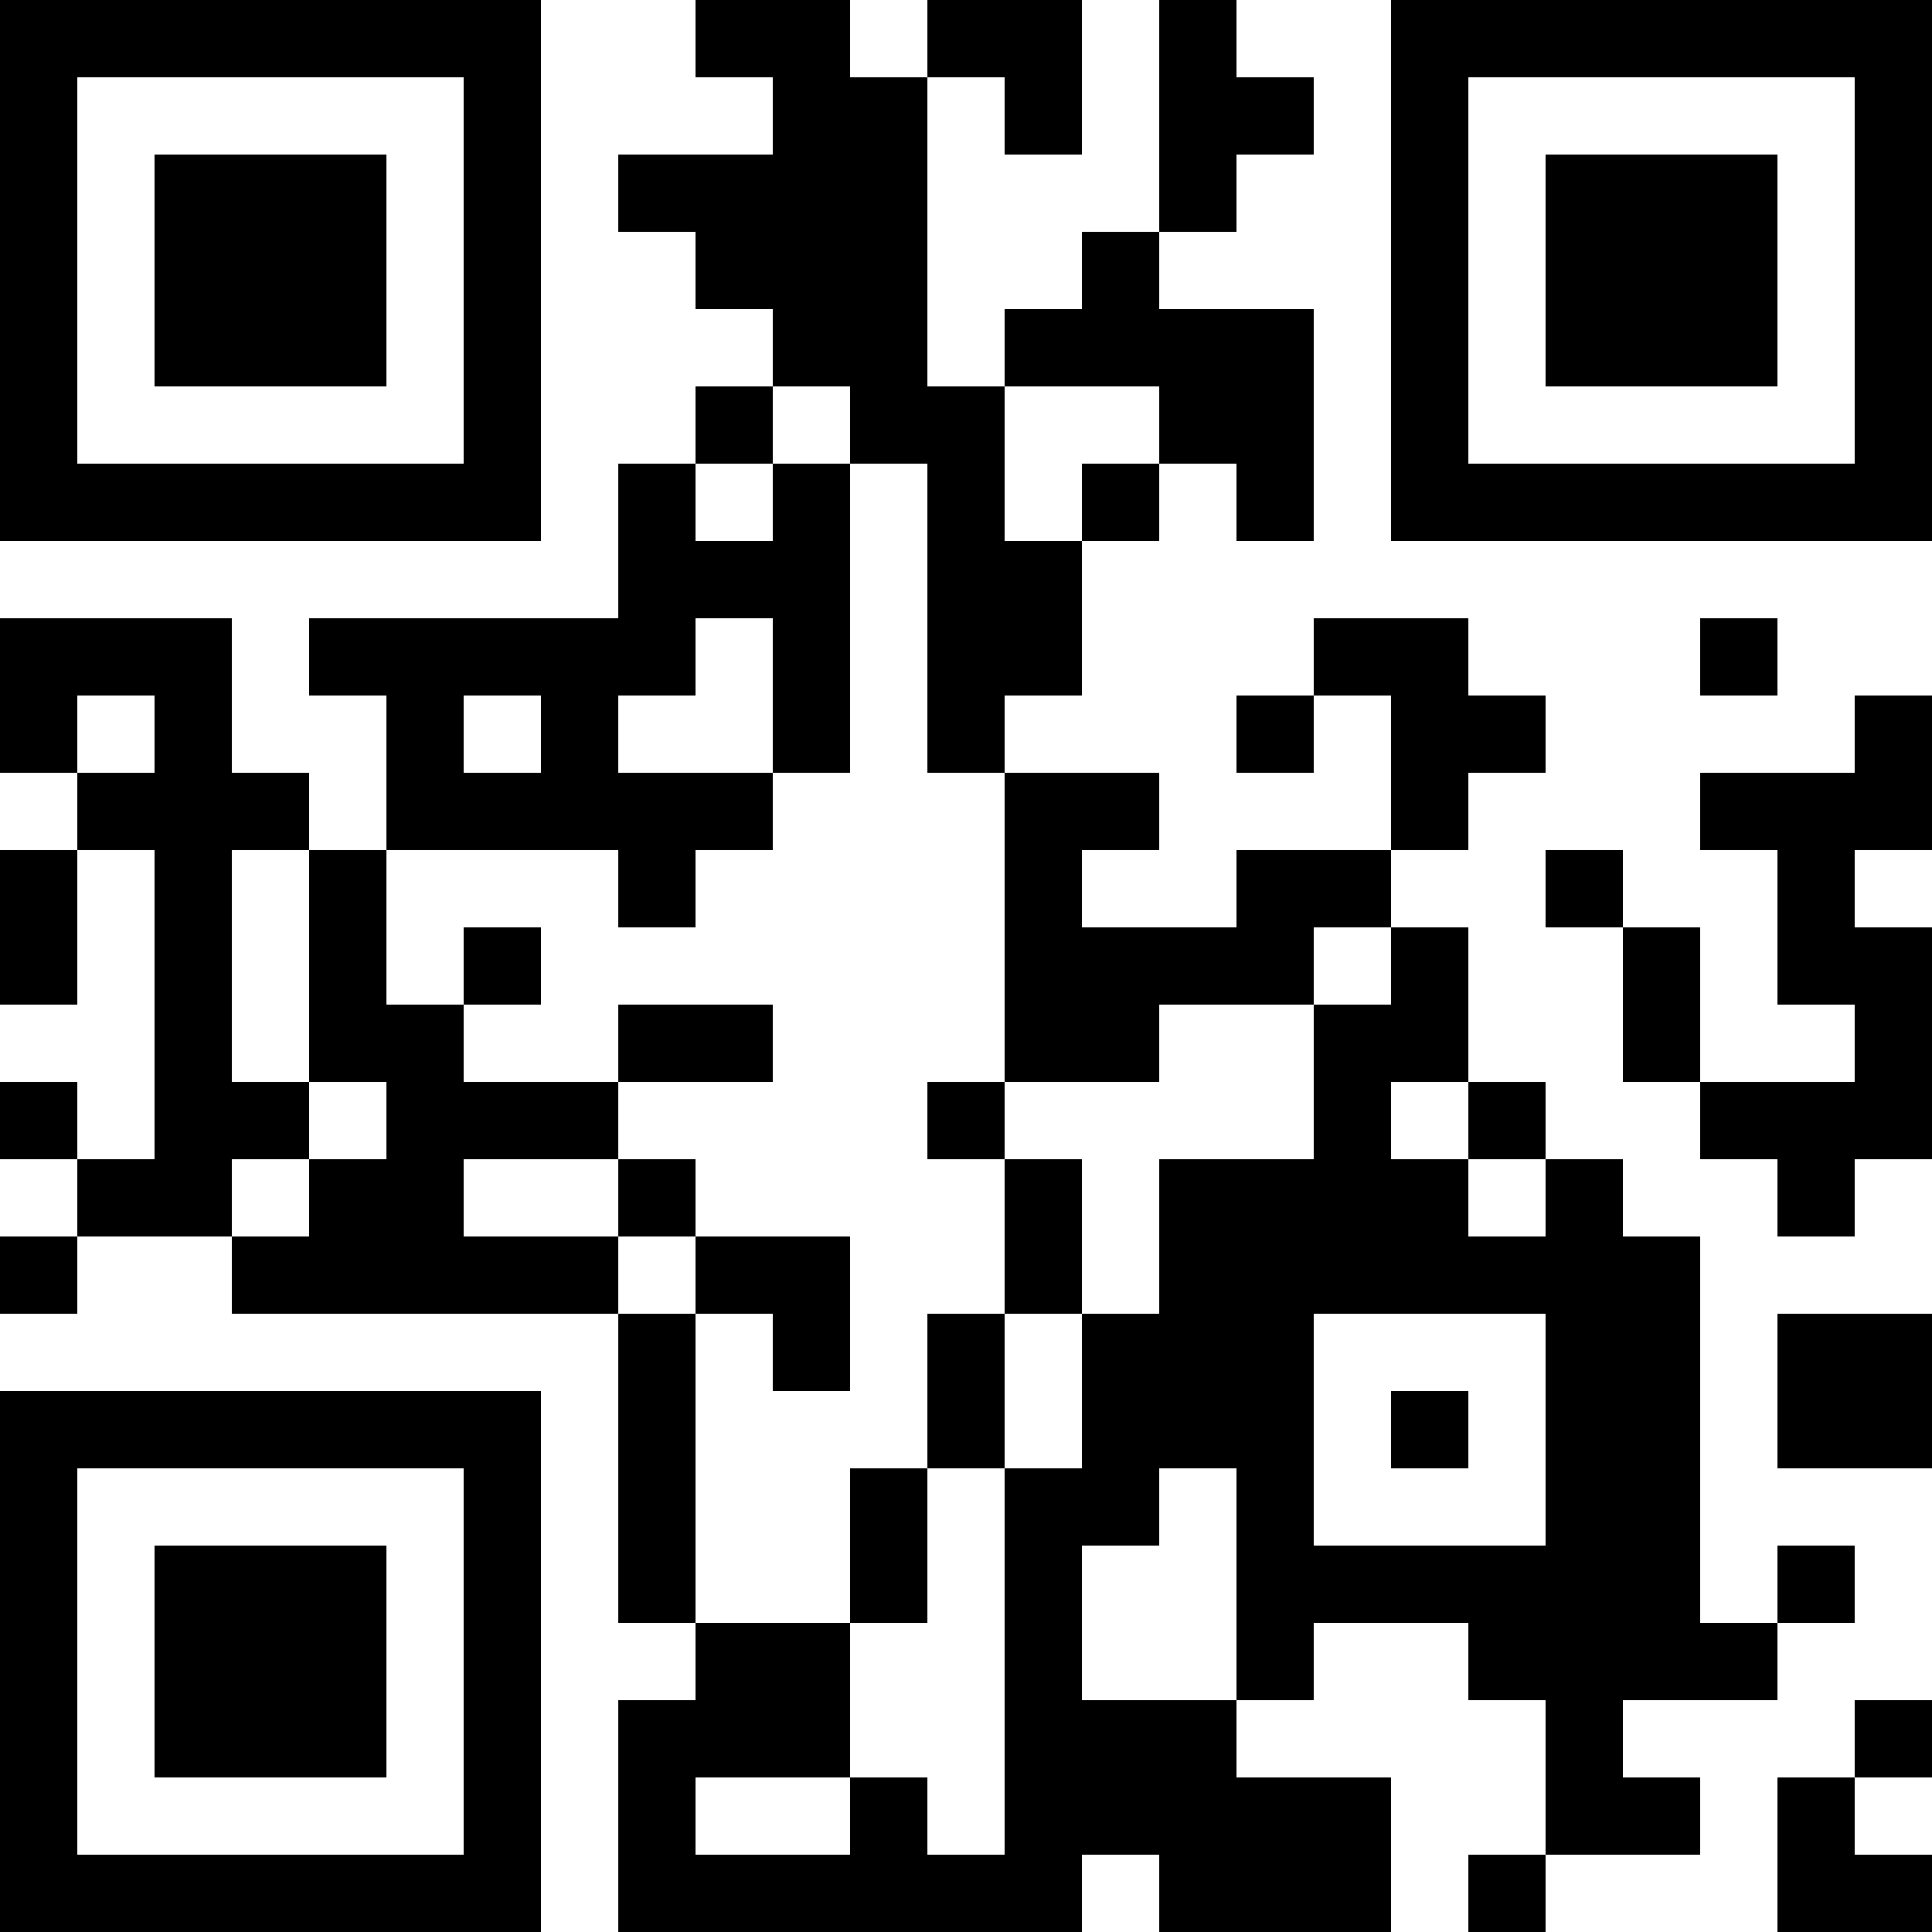 <?xml version="1.0" encoding="UTF-8"?>
<svg xmlns="http://www.w3.org/2000/svg" version="1.1" width="1000" height="1000" viewBox="0 0 1000 1000"><rect x="0" y="0" width="1000" height="1000" fill="#ffffff"/><g transform="scale(40)"><g transform="translate(0,0)"><path fill-rule="evenodd" d="M9 0L9 1L10 1L10 2L8 2L8 3L9 3L9 4L10 4L10 5L9 5L9 6L8 6L8 8L4 8L4 9L5 9L5 11L4 11L4 10L3 10L3 8L0 8L0 10L1 10L1 11L0 11L0 13L1 13L1 11L2 11L2 15L1 15L1 14L0 14L0 15L1 15L1 16L0 16L0 17L1 17L1 16L3 16L3 17L8 17L8 21L9 21L9 22L8 22L8 25L14 25L14 24L15 24L15 25L18 25L18 23L16 23L16 22L17 22L17 21L19 21L19 22L20 22L20 24L19 24L19 25L20 25L20 24L22 24L22 23L21 23L21 22L23 22L23 21L24 21L24 20L23 20L23 21L22 21L22 16L21 16L21 15L20 15L20 14L19 14L19 12L18 12L18 11L19 11L19 10L20 10L20 9L19 9L19 8L17 8L17 9L16 9L16 10L17 10L17 9L18 9L18 11L16 11L16 12L14 12L14 11L15 11L15 10L13 10L13 9L14 9L14 7L15 7L15 6L16 6L16 7L17 7L17 4L15 4L15 3L16 3L16 2L17 2L17 1L16 1L16 0L15 0L15 3L14 3L14 4L13 4L13 5L12 5L12 1L13 1L13 2L14 2L14 0L12 0L12 1L11 1L11 0ZM10 5L10 6L9 6L9 7L10 7L10 6L11 6L11 10L10 10L10 8L9 8L9 9L8 9L8 10L10 10L10 11L9 11L9 12L8 12L8 11L5 11L5 13L6 13L6 14L8 14L8 15L6 15L6 16L8 16L8 17L9 17L9 21L11 21L11 23L9 23L9 24L11 24L11 23L12 23L12 24L13 24L13 19L14 19L14 17L15 17L15 15L17 15L17 13L18 13L18 12L17 12L17 13L15 13L15 14L13 14L13 10L12 10L12 6L11 6L11 5ZM13 5L13 7L14 7L14 6L15 6L15 5ZM22 8L22 9L23 9L23 8ZM1 9L1 10L2 10L2 9ZM6 9L6 10L7 10L7 9ZM24 9L24 10L22 10L22 11L23 11L23 13L24 13L24 14L22 14L22 12L21 12L21 11L20 11L20 12L21 12L21 14L22 14L22 15L23 15L23 16L24 16L24 15L25 15L25 12L24 12L24 11L25 11L25 9ZM3 11L3 14L4 14L4 15L3 15L3 16L4 16L4 15L5 15L5 14L4 14L4 11ZM6 12L6 13L7 13L7 12ZM8 13L8 14L10 14L10 13ZM12 14L12 15L13 15L13 17L12 17L12 19L11 19L11 21L12 21L12 19L13 19L13 17L14 17L14 15L13 15L13 14ZM18 14L18 15L19 15L19 16L20 16L20 15L19 15L19 14ZM8 15L8 16L9 16L9 17L10 17L10 18L11 18L11 16L9 16L9 15ZM17 17L17 20L20 20L20 17ZM23 17L23 19L25 19L25 17ZM18 18L18 19L19 19L19 18ZM15 19L15 20L14 20L14 22L16 22L16 19ZM24 22L24 23L23 23L23 25L25 25L25 24L24 24L24 23L25 23L25 22ZM0 0L0 7L7 7L7 0ZM1 1L1 6L6 6L6 1ZM2 2L2 5L5 5L5 2ZM18 0L18 7L25 7L25 0ZM19 1L19 6L24 6L24 1ZM20 2L20 5L23 5L23 2ZM0 18L0 25L7 25L7 18ZM1 19L1 24L6 24L6 19ZM2 20L2 23L5 23L5 20Z" fill="#000000"/></g></g></svg>
